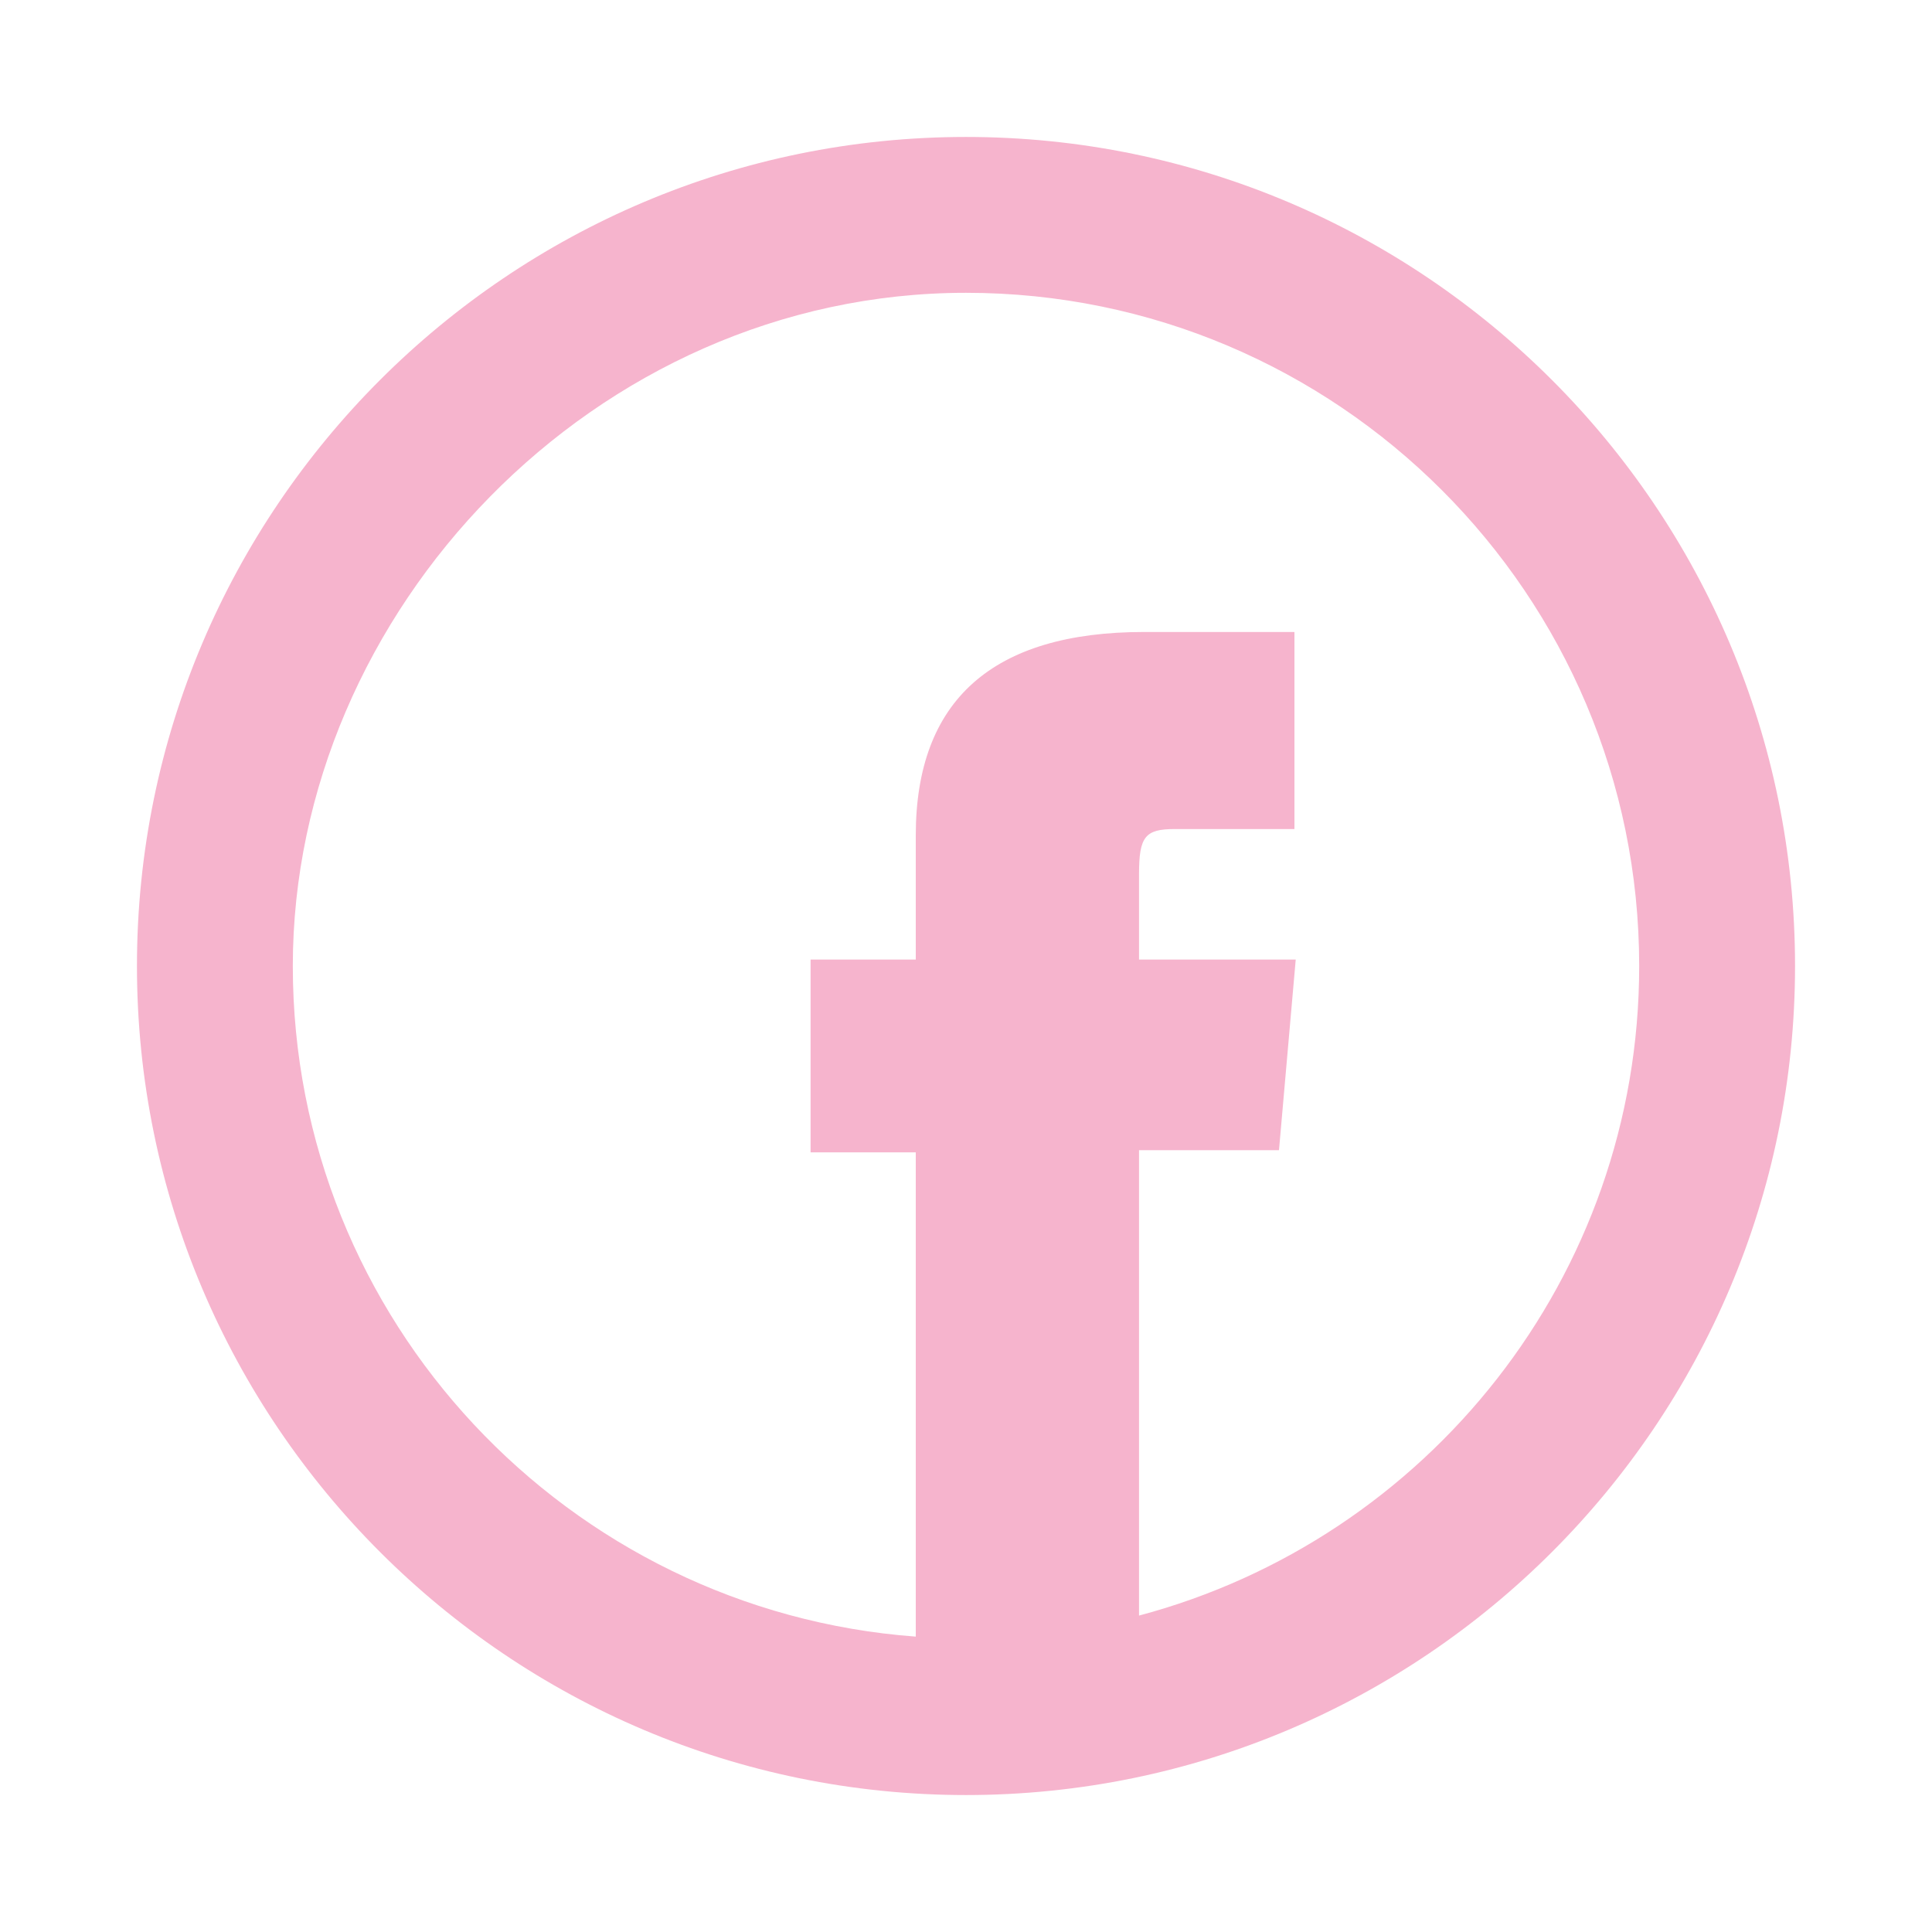 <?xml version="1.0" encoding="UTF-8"?>
<svg id="Warstwa_1" data-name="Warstwa 1" xmlns="http://www.w3.org/2000/svg" viewBox="0 0 45 45">
  <defs>
    <style>
      .cls-1 {
        fill: #f6b4cd;
      }
    </style>
  </defs>
  <path class="cls-1" d="M22.5,3.19C11.85,3.19,3.19,11.85,3.19,22.5s8.66,19.31,19.31,19.31,19.31-8.66,19.31-19.31S33.15,3.19,22.5,3.19ZM26.53,37.63v-10.84h3.26l.39-4.44h-3.65v-1.99c0-.87.14-1.05.83-1.05h2.79v-4.59h-3.5c-3.53,0-5.32,1.59-5.32,4.74v2.89h-2.45v4.49h2.45v11.28c-8.1-.6-14.51-7.37-14.51-15.62s7.03-15.68,15.68-15.68,15.68,7.03,15.68,15.68c0,7.25-4.95,13.35-11.65,15.13Z"/>
</svg>